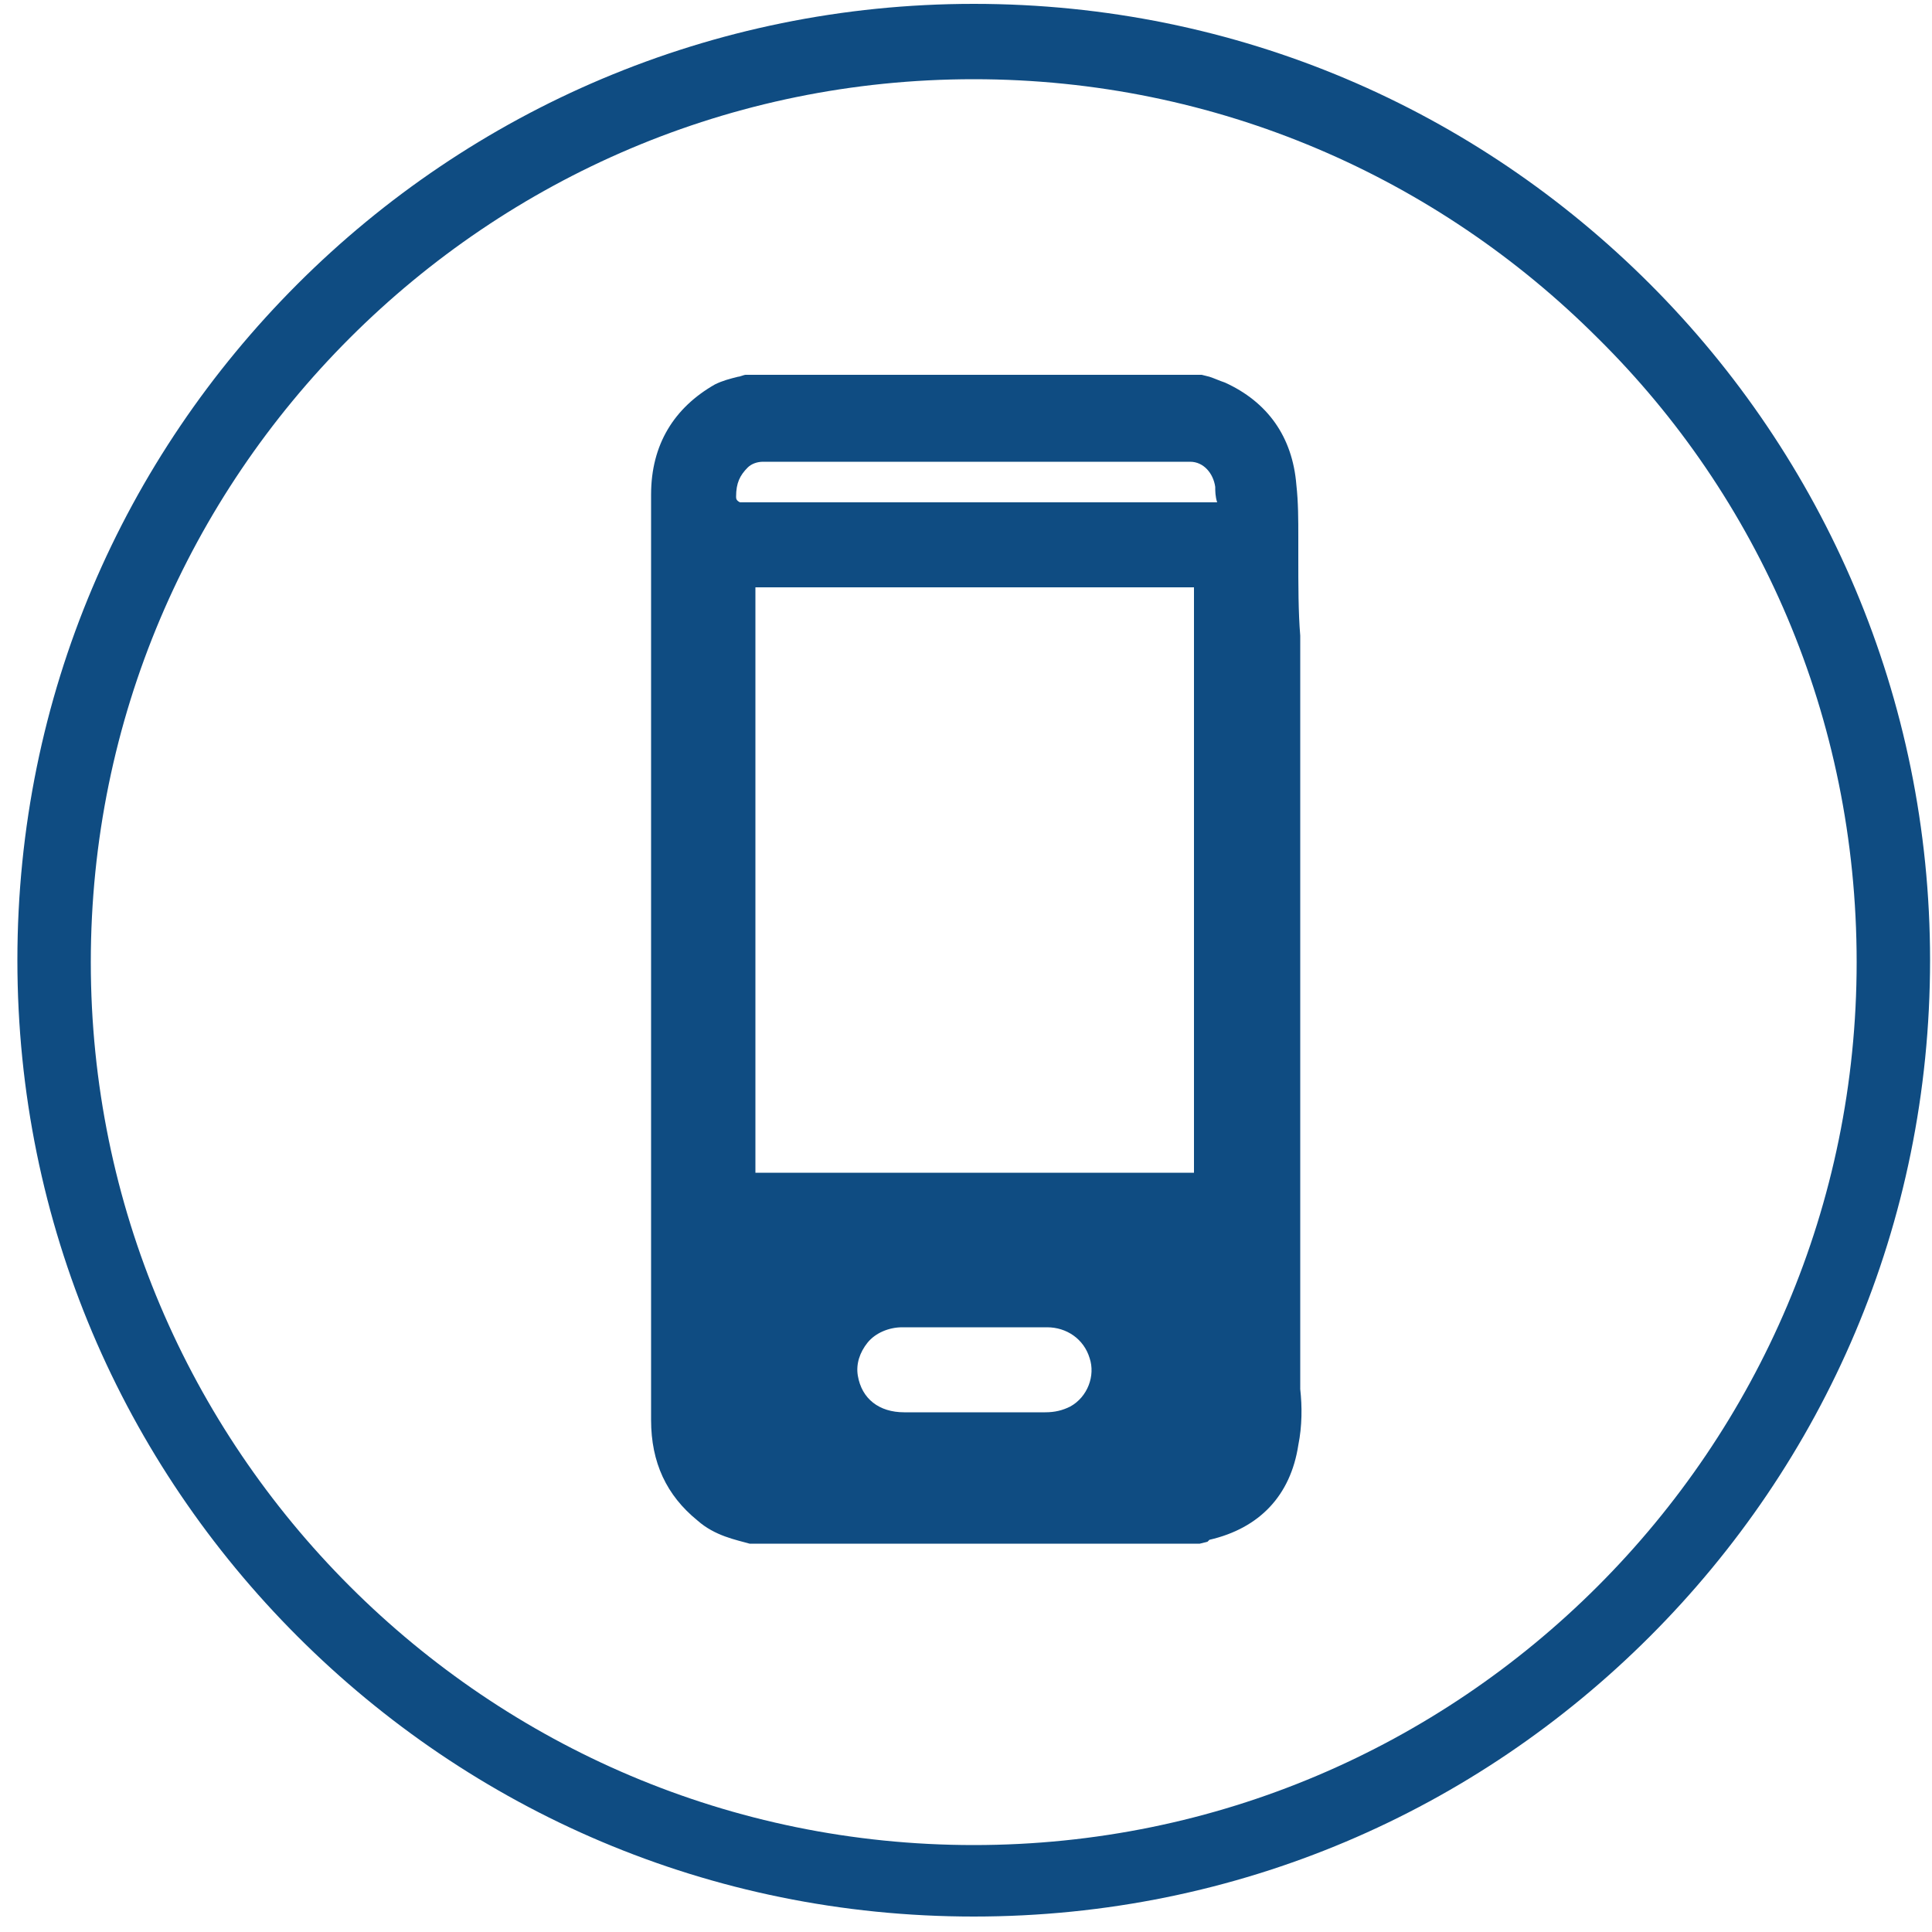 <?xml version="1.0" encoding="UTF-8"?>
<svg width="100px" height="100px" viewBox="0 0 100 100" version="1.1" xmlns="http://www.w3.org/2000/svg" xmlns:xlink="http://www.w3.org/1999/xlink">
    <!-- Generator: Sketch 52.6 (67491) - http://www.bohemiancoding.com/sketch -->
    <title>Combined Shape</title>
    <desc>Created with Sketch.</desc>
    <g id="Page-1" stroke="none" stroke-width="1" fill="none" fill-rule="evenodd">
        <g id="tel-blue" fill="#0F4C82" fill-rule="nonzero">
            <path d="M50.4,0.2 C64.1,0.2 76.4,5.7 85.4,14.7 C94.4,23.7 99.9,36.1 99.9,49.7 C99.9,63.4 94.4,75.7 85.4,84.7 C76.4,93.7 64.1,99.2 50.4,99.2 C36.7,99.2 24.4,93.7 15.4,84.7 C6.4,75.7 0.9,63.4 0.9,49.7 C0.9,36 6.4,23.7 15.4,14.7 C24.4,5.7 36.8,0.2 50.4,0.2 Z M82.7,17.5 C74.4,9.2 63,4.1 50.4,4.1 C37.8,4.1 26.4,9.2 18.1,17.5 C9.8,25.8 4.7,37.2 4.7,49.8 C4.7,62.4 9.8,73.8 18.1,82.1 C26.4,90.4 37.8,95.5 50.4,95.5 C63,95.5 74.4,90.4 82.7,82.1 C91,73.8 96.1,62.4 96.1,49.8 C96.1,37.1 91,25.7 82.7,17.5 Z M67.2,28.8 C67.2,30.3 67.2,31.7 67.3,32.9 L67.3,40.8 L67.3,46.9 L67.3,58.9 L67.3,66.6 C67.3,68.1 67.3,69.5 67.3,71 C67.3,71.3 67.3,71.6 67.3,71.9 C67.4,72.8 67.4,73.8 67.2,74.8 C66.8,77.4 65.2,79.1 62.6,79.7 L62.5,79.8 L62.1,79.9 L38.8,79.9 C38.1,79.7 37,79.5 36.1,78.7 C34.5,77.4 33.7,75.7 33.7,73.5 L33.7,32.9 C33.7,30.5 33.7,28 33.7,25.6 C33.7,23 34.9,21.1 37,19.9 C37.4,19.7 37.8,19.6 38.2,19.5 C38.3,19.5 38.5,19.4 38.6,19.4 L38.9,19.4 L62.2,19.4 L62.6,19.5 C62.9,19.6 63.1,19.7 63.4,19.8 C65.6,20.8 66.9,22.6 67.1,25.1 C67.2,26 67.2,26.9 67.2,27.8 C67.2,28.1 67.2,28.5 67.2,28.8 Z M44.9,69.5 C44.5,70 44.3,70.6 44.4,71.2 C44.6,72.4 45.5,73.1 46.8,73.1 C47.3,73.1 47.8,73.1 48.3,73.1 C48.7,73.1 49,73.1 49.4,73.1 L51.2,73.1 L51.4,73.1 C52.3,73.1 53.2,73.1 54.1,73.1 C54.6,73.1 55,73 55.4,72.8 C56.3,72.3 56.7,71.2 56.4,70.3 C56.1,69.3 55.2,68.7 54.2,68.7 C53.1,68.7 52,68.7 50.9,68.7 L49.7,68.7 L48.8,68.7 C48.1,68.7 47.4,68.7 46.7,68.7 C46,68.7 45.3,69 44.9,69.5 Z M39.1,60.7 L61.8,60.7 L61.8,30.4 L39.1,30.4 L39.1,60.7 Z M38.1,25.7 C38.1,25.8 38.1,25.9 38.3,26 C40.4,26 42.4,26 44.5,26 L63,26 C62.9,25.7 62.9,25.4 62.9,25.2 C62.8,24.5 62.3,23.9 61.6,23.9 C59.8,23.9 58.1,23.9 56.3,23.9 L55.1,23.9 C52.3,23.9 49.4,23.9 46.6,23.9 C44.2,23.9 41.9,23.9 39.5,23.9 C39.2,23.9 38.9,24 38.7,24.2 C38.3,24.6 38.1,25 38.1,25.7 Z" id="Combined-Shape"></path>
        </g>
    </g>
</svg>